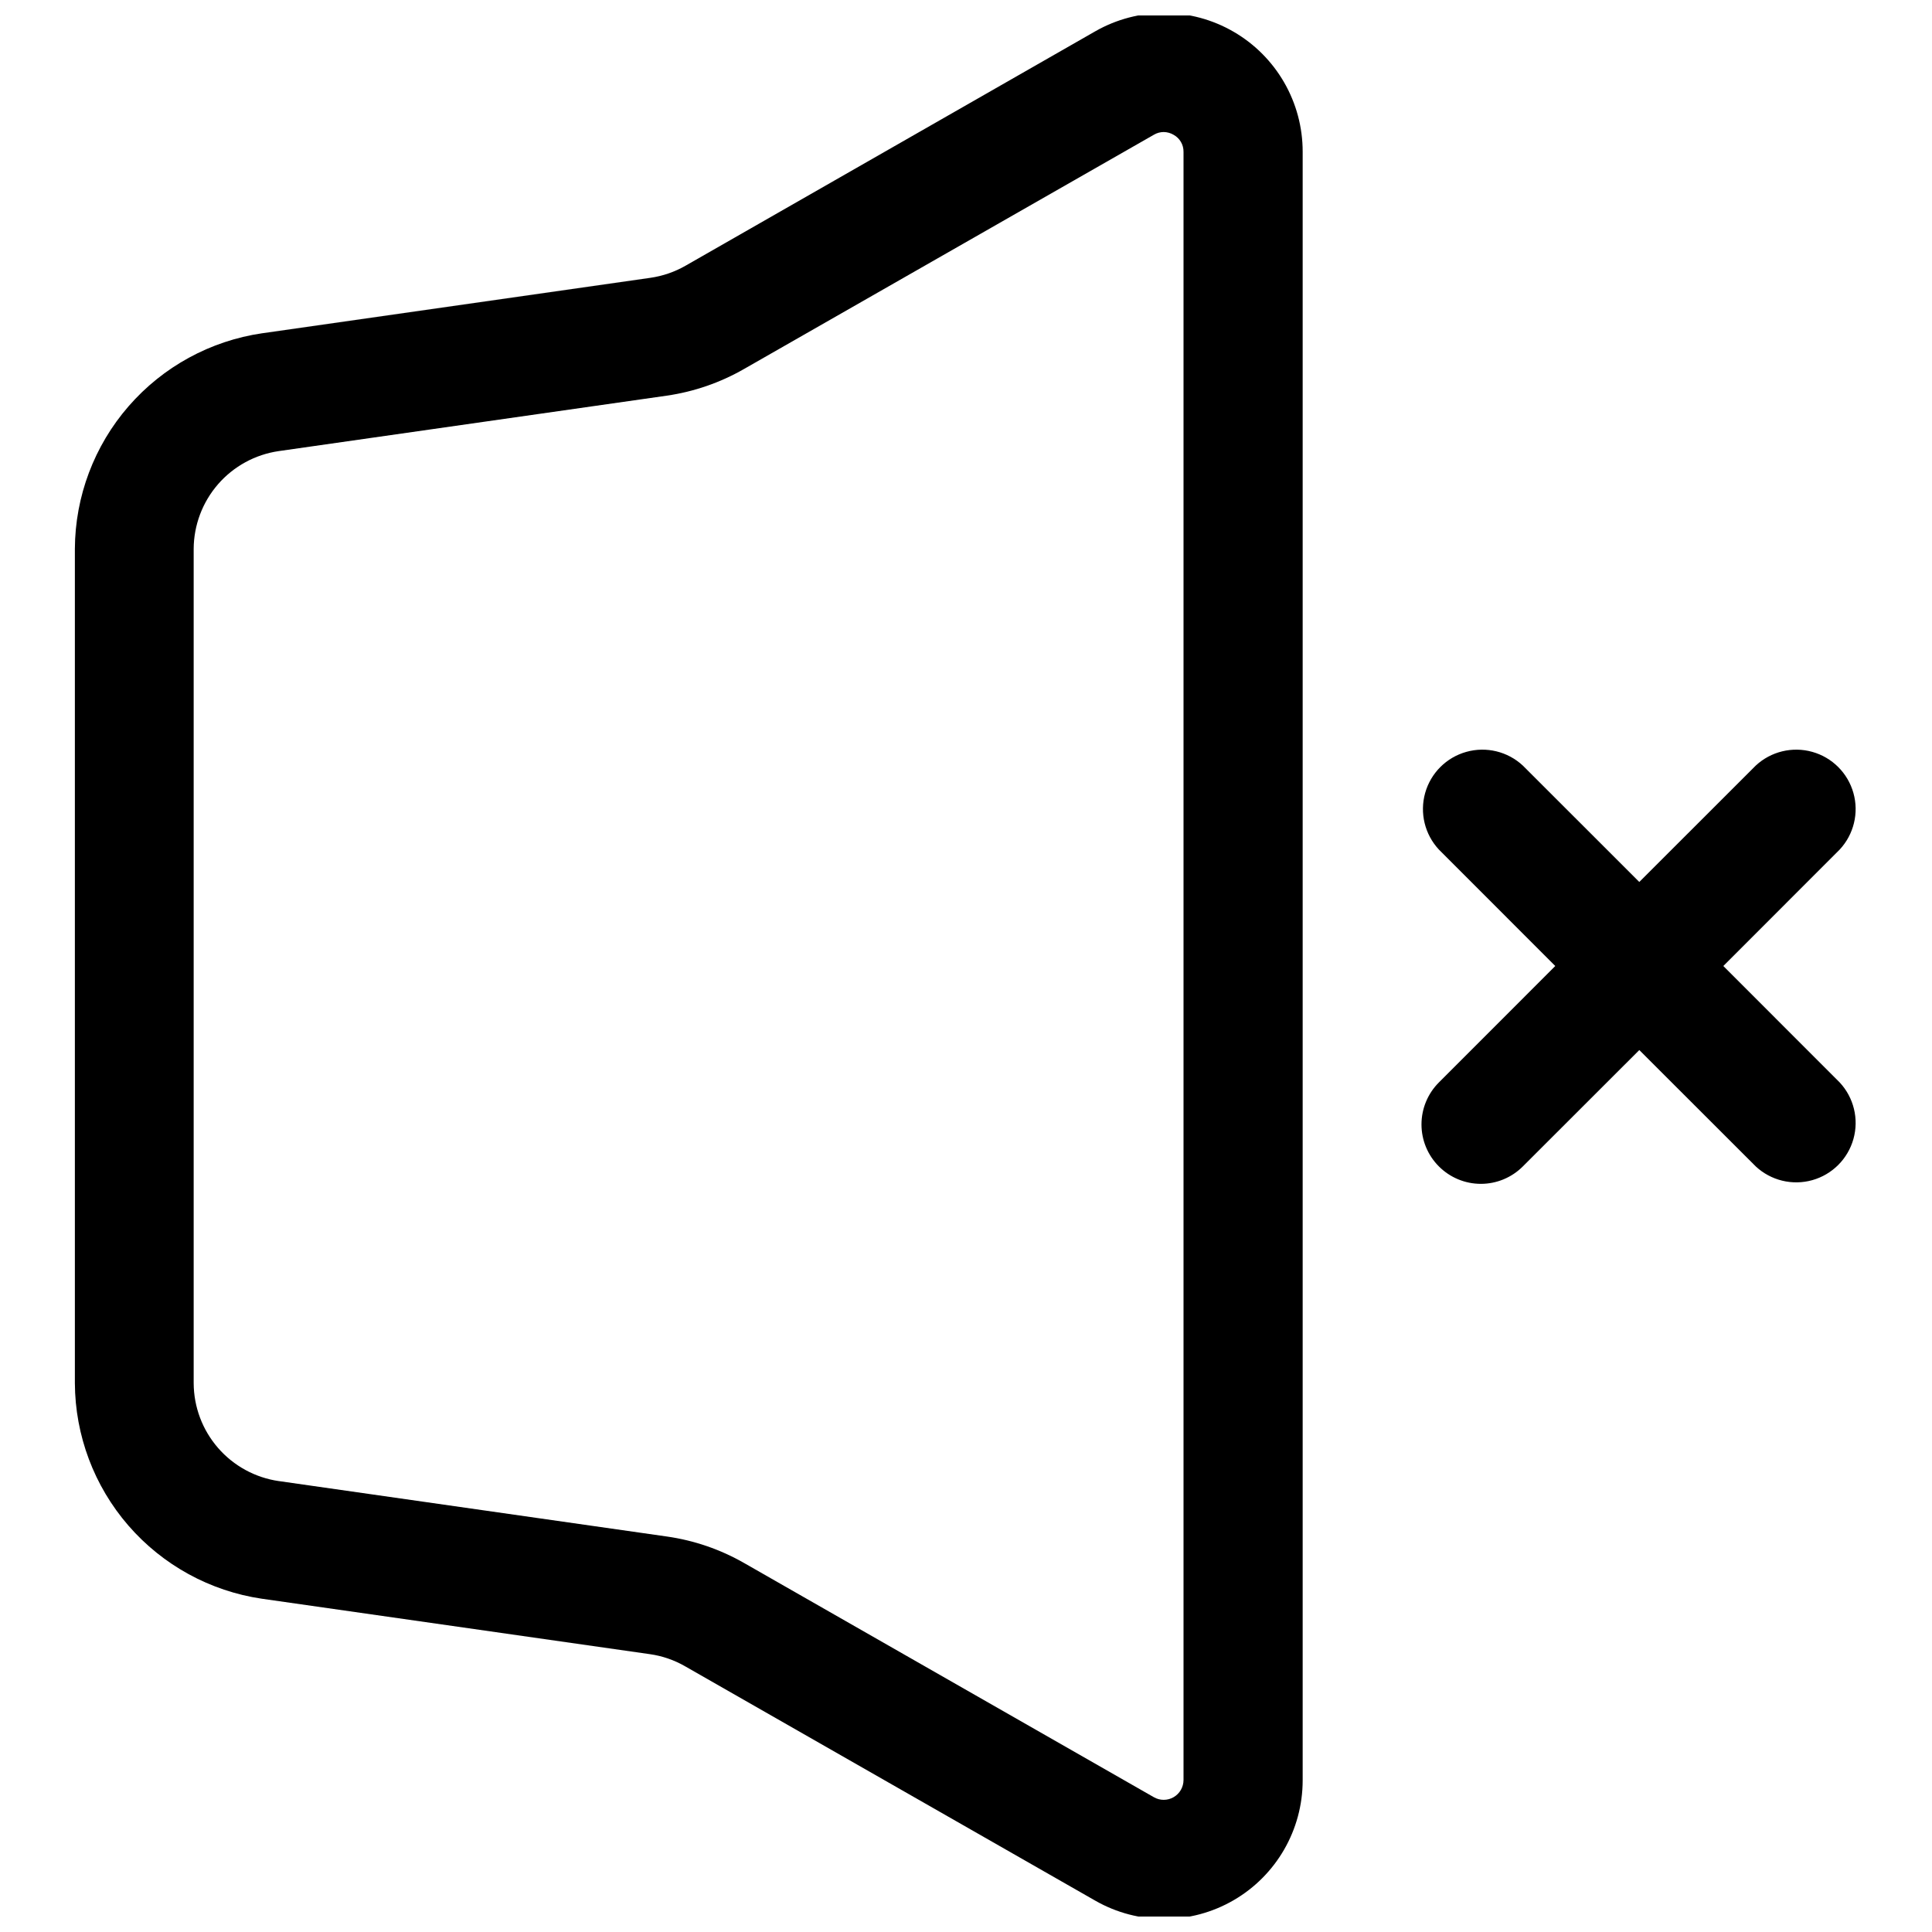 <?xml version="1.0" encoding="UTF-8"?>
<!-- Uploaded to: SVG Repo, www.svgrepo.com, Generator: SVG Repo Mixer Tools -->
<svg width="800px" height="800px" version="1.1" viewBox="144 144 512 512" xmlns="http://www.w3.org/2000/svg">
 <defs>
  <clipPath id="a">
   <path d="m163 148.09h327v503.81h-327z"/>
  </clipPath>
 </defs>
 <path d="m525.32 453.11c2.949 2.957 6.949 4.621 11.125 4.621 4.176 0 8.18-1.664 11.129-4.621l30.859-30.836 30.859 30.836h-0.004c4.019 3.742 9.699 5.125 14.988 3.641 5.285-1.484 9.418-5.617 10.902-10.906 1.484-5.289 0.105-10.969-3.641-14.988l-30.836-30.855 30.836-30.859c3.746-4.019 5.125-9.699 3.641-14.988-1.484-5.289-5.617-9.422-10.902-10.902-5.289-1.484-10.969-0.105-14.988 3.637l-30.859 30.84-30.855-30.84c-4.019-3.742-9.699-5.121-14.988-3.637-5.289 1.48-9.422 5.613-10.906 10.902-1.484 5.289-0.102 10.969 3.641 14.988l30.84 30.859-30.84 30.855c-2.953 2.949-4.613 6.953-4.613 11.129 0 4.172 1.66 8.176 4.613 11.125z"/>
 <g clip-path="url(#a)">
  <path d="m213.4 567.68 102.86 14.695h0.004c3.277 0.469 6.434 1.559 9.301 3.211l108.7 62.113c11.367 6.496 25.332 6.449 36.656-0.121 11.324-6.57 18.297-18.672 18.301-31.766v-431.55c0.027-13.105-6.934-25.234-18.262-31.824-11.332-6.59-25.312-6.648-36.695-0.145l-108.57 62.113c-2.875 1.652-6.039 2.742-9.32 3.215l-102.86 14.695-0.004-0.004c-13.746 2-26.32 8.867-35.438 19.355-9.113 10.484-14.164 23.895-14.23 37.785v221.09c0.066 13.879 5.098 27.273 14.191 37.758 9.094 10.48 21.645 17.359 35.371 19.383zm-18.074-278.23c0.035-6.297 2.328-12.375 6.461-17.129 4.133-4.75 9.832-7.863 16.066-8.773l102.86-14.695c7.223-1.047 14.184-3.453 20.512-7.094l108.57-62.051v-0.004c0.781-0.461 1.672-0.707 2.582-0.715 0.93 0.012 1.844 0.262 2.644 0.738 1.648 0.902 2.66 2.652 2.625 4.531v431.47c-0.004 1.871-1 3.598-2.617 4.539-1.617 0.938-3.613 0.945-5.234 0.016l-108.57-62.051c-6.316-3.621-13.262-6.008-20.469-7.035l-102.86-14.695-0.004 0.004c-6.25-0.902-11.969-4.023-16.109-8.789-4.144-4.766-6.434-10.863-6.457-17.18z"/>
 </g>
</svg>
